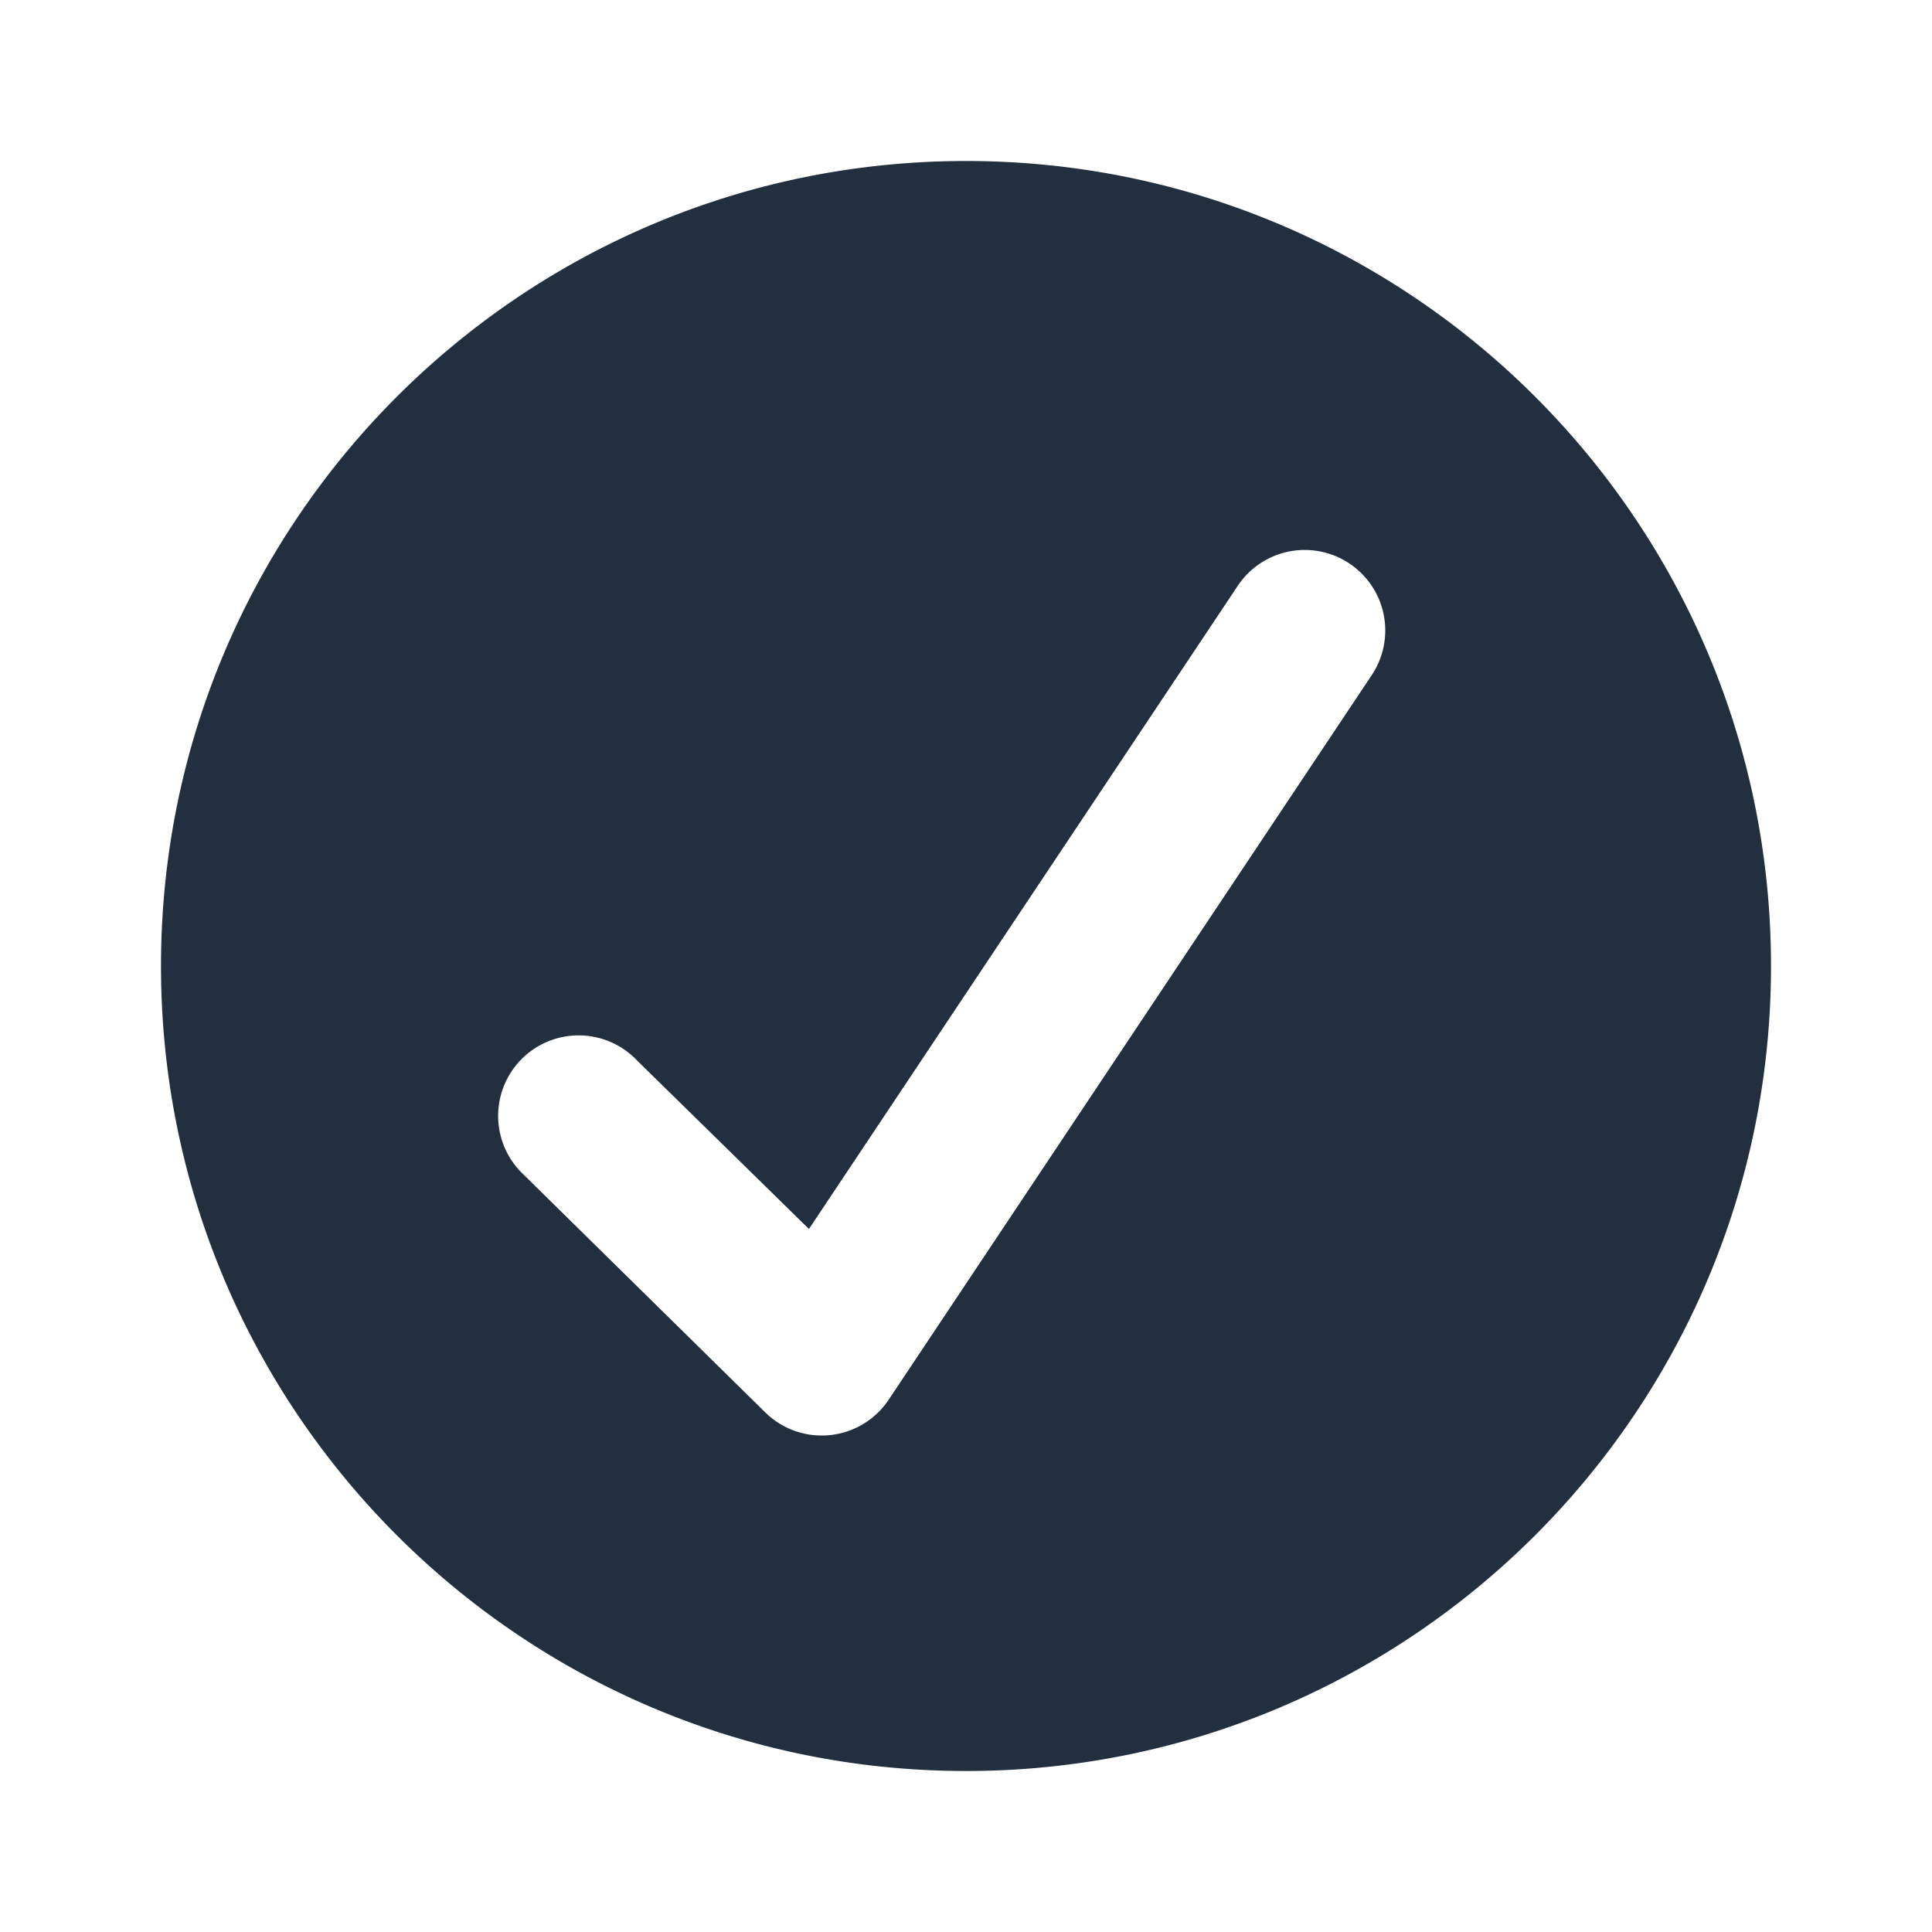 <svg xmlns="http://www.w3.org/2000/svg" width="24" height="24" fill="none" viewBox="0 0 24 24">
  <path fill="#222F3E" fill-rule="evenodd" d="M12 2c5.523 0 10 4.477 10 10s-4.477 10-10 10S2 17.523 2 12 6.477 2 12 2Zm4.763 5a1 1 0 0 0-1.387.277l-5.327 7.99-2.135-2.093a1 1 0 1 0-1.407 1.42l2.997 2.949a1 1 0 0 0 1.536-.156l6-9A1 1 0 0 0 16.763 7Z"/>
</svg>
